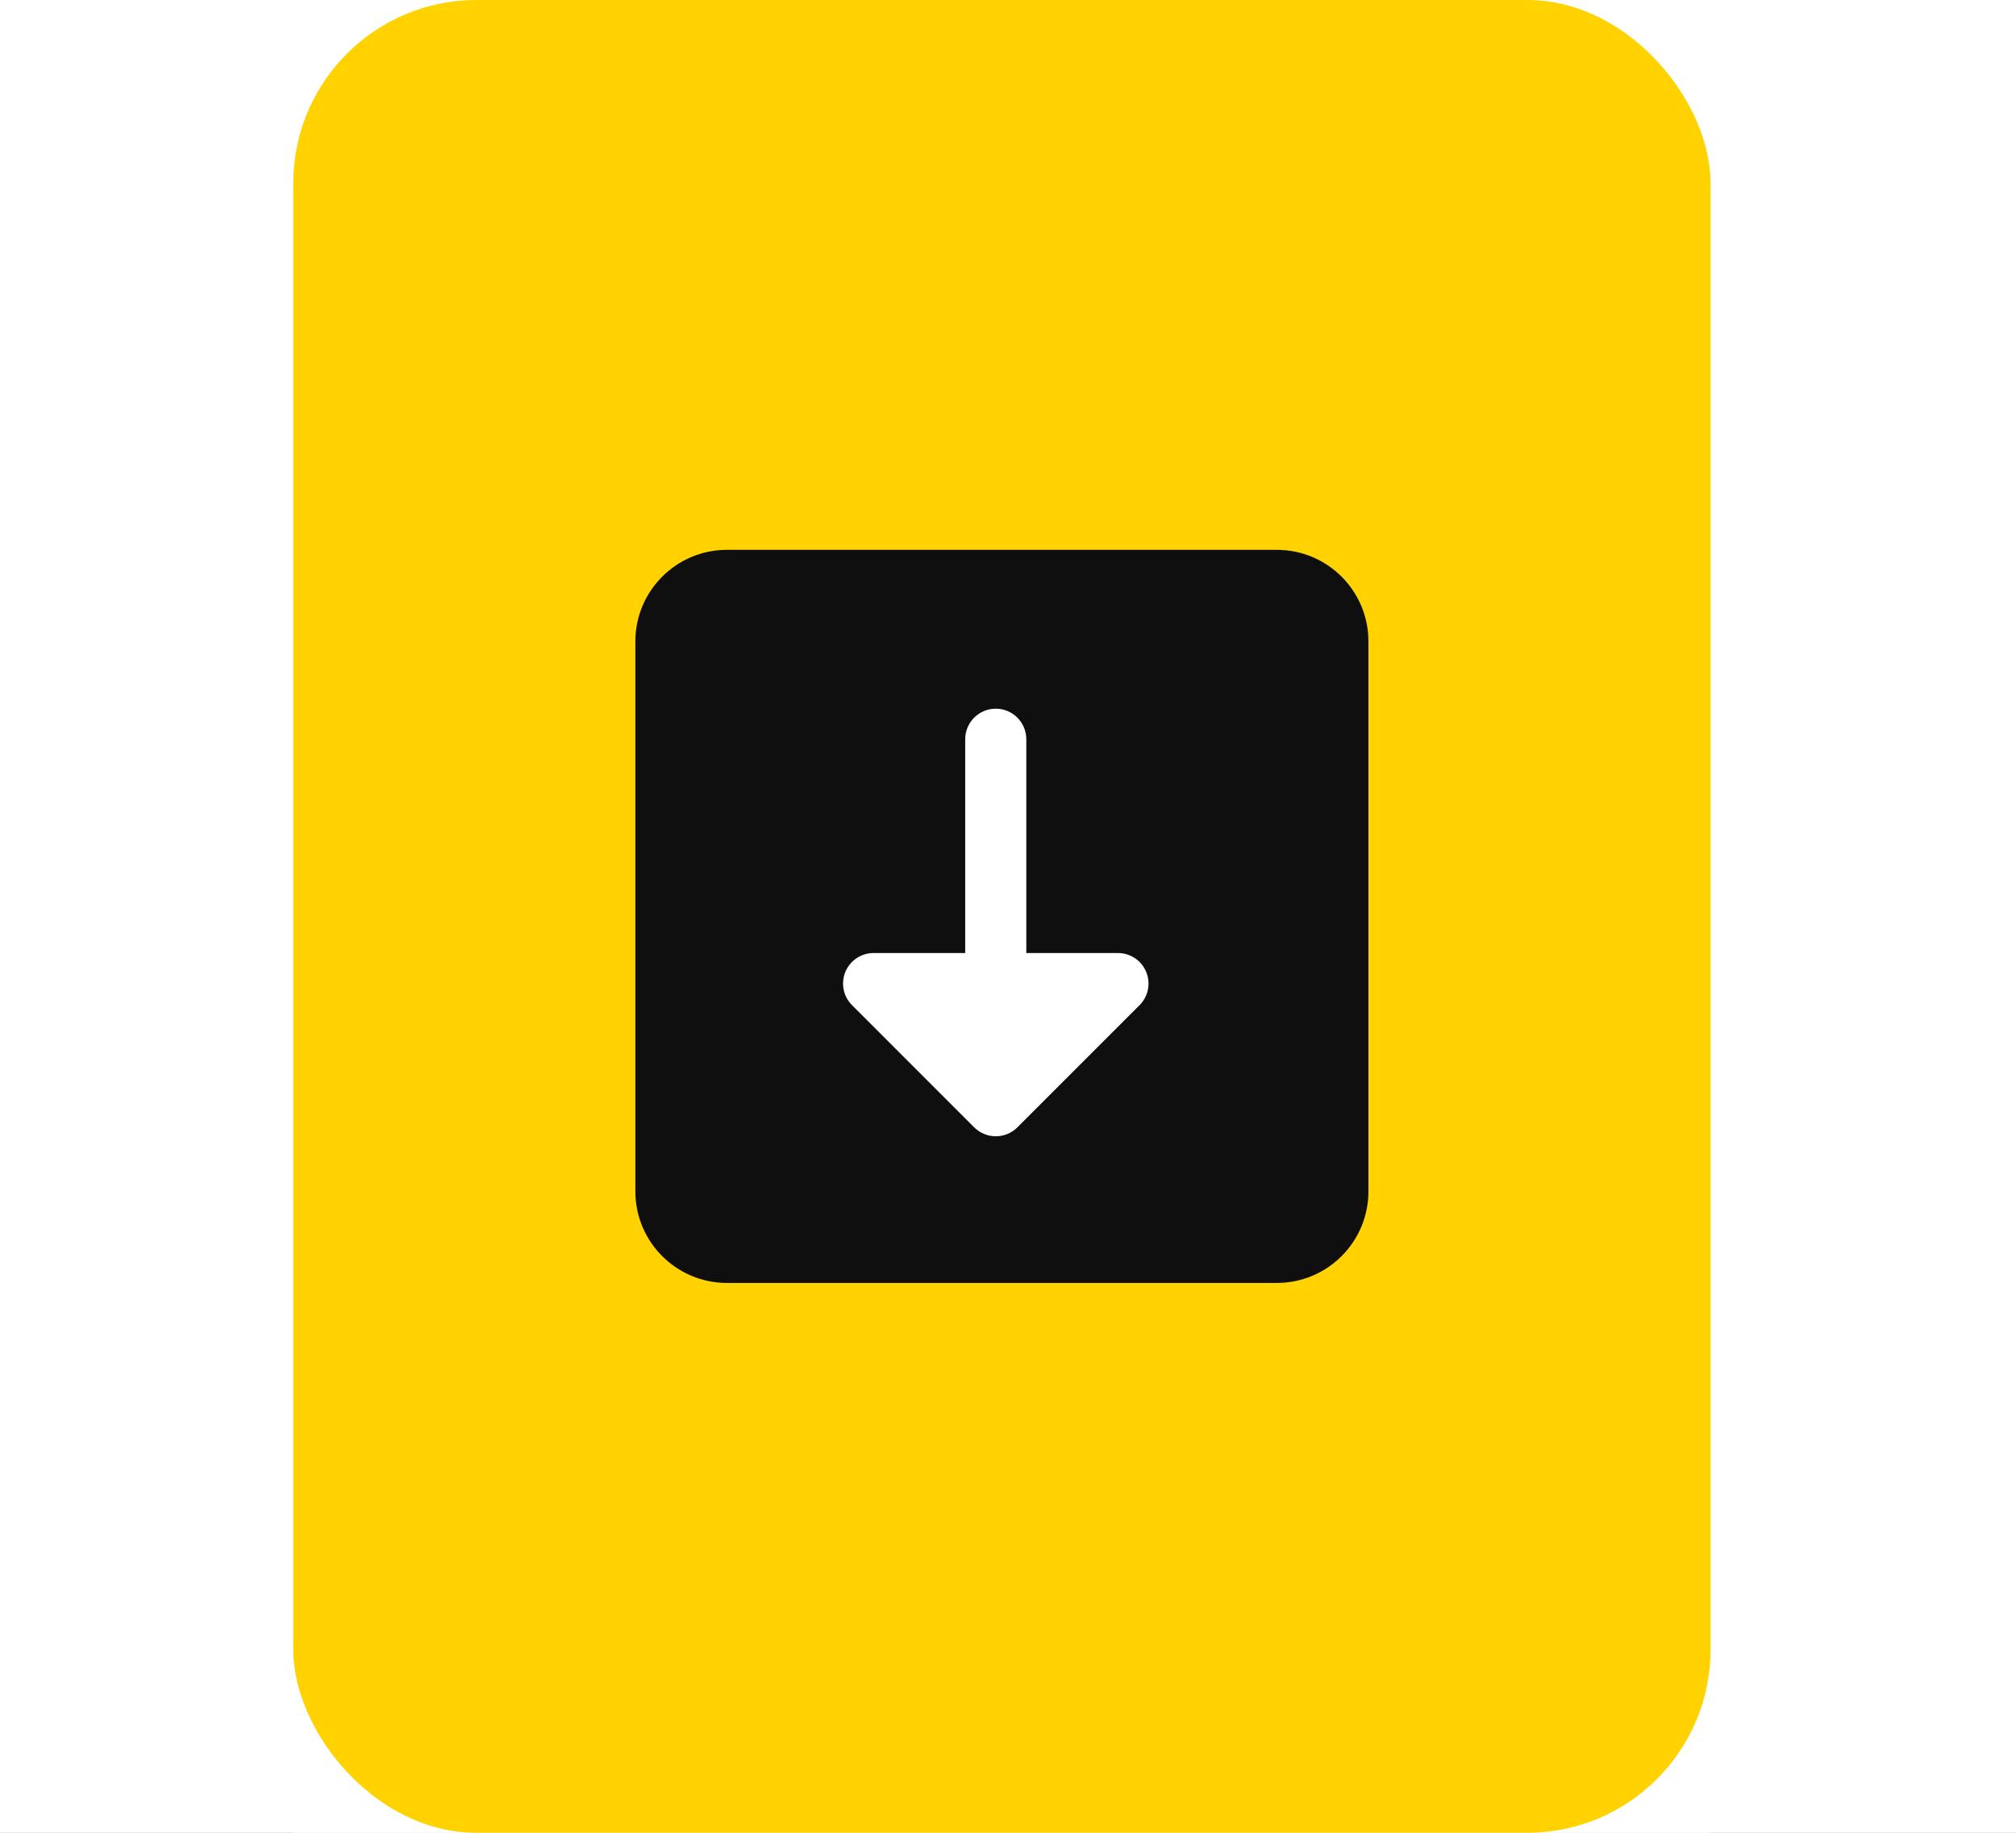 <?xml version="1.0" encoding="UTF-8"?> <svg xmlns="http://www.w3.org/2000/svg" width="165" height="150" viewBox="0 0 165 150" fill="none"><rect x="0" y="0" width="165" height="150" fill="#808080" stroke="none"/> <g clip-path="url(#clip0)"> <rect width="165" height="150" fill="white"></rect> <rect width="116" height="157" transform="translate(24)" fill="white"></rect> <rect x="24" width="116" height="150" rx="15" fill="#FFD200"></rect> <path d="M104.5 45H59.5C55.356 45 52 48.356 52 52.5V97.5C52 101.644 55.356 105 59.5 105H104.5C108.644 105 112 101.644 112 97.5V52.5C112 48.356 108.644 45 104.5 45Z" fill="#0F0F0F"></path> <path d="M93.268 82.265L83.268 92.265C82.293 93.239 80.711 93.239 79.733 92.265L69.734 82.265C69.017 81.549 68.804 80.477 69.19 79.54C69.576 78.606 70.487 77.999 71.499 77.999H78.998V60.501C78.998 59.121 80.119 58 81.499 58C82.878 58 83.999 59.121 83.999 60.501V77.999H91.498C92.51 77.999 93.421 78.606 93.808 79.54C94.198 80.473 93.984 81.549 93.268 82.265V82.265Z" fill="white"></path> </g> <defs> <clipPath id="clip0"> <rect width="165" height="150" fill="white"></rect> </clipPath> </defs> </svg> 